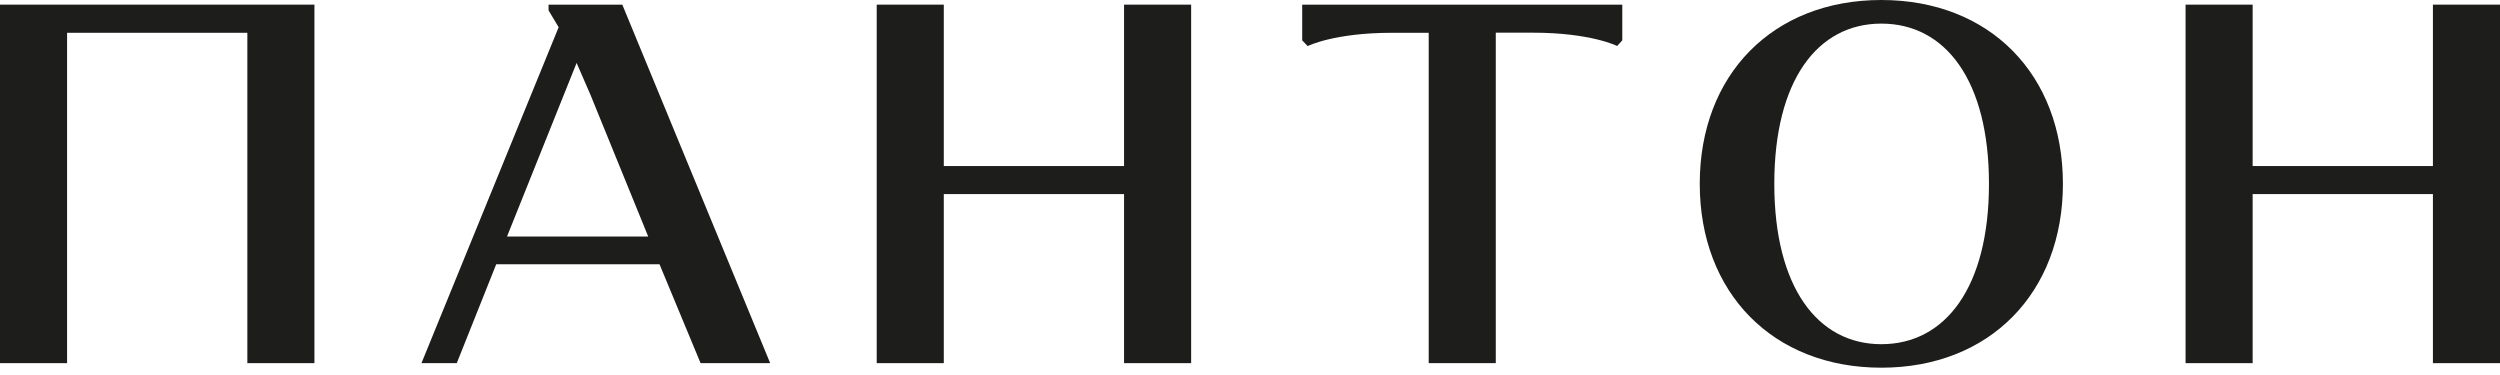 <svg width="300" height="45" viewBox="0 0 300 45" fill="none" xmlns="http://www.w3.org/2000/svg">
<g clip-path="url(#clip0)">
<path d="M29.682 3.934H8.05V43.578H0V0.557H37.731V43.578H29.682V3.934Z" fill="#1D1D1B"/>
<path d="M54.812 43.578H50.575L67.038 3.268C66.239 1.913 65.827 1.247 65.827 1.247V0.557H74.676L92.422 43.578H84.07L79.143 31.715H59.545L54.812 43.578ZM69.193 7.554L60.84 28.386H77.787L70.851 11.367L69.193 7.554Z" fill="#1D1D1B"/>
<path d="M134.887 23.29H113.255V43.578H105.205V0.557H113.255V19.925H134.887V0.557H142.937V43.578H134.887V23.29Z" fill="#1D1D1B"/>
<path d="M179.494 43.578H171.444V3.934H167.05C160.053 3.934 156.918 5.532 156.918 5.532L156.264 4.842V0.557H194.674V4.842L194.056 5.52C194.056 5.52 190.921 3.922 183.925 3.922H179.494V43.578Z" fill="#1D1D1B"/>
<path d="M225.76 0C238.797 0 247.549 8.97 247.549 22.055C247.549 35.141 238.76 44.123 225.76 44.123C212.759 44.123 203.97 35.153 203.97 22.055C203.97 8.958 212.735 0 225.76 0ZM225.76 41.303C233.446 41.303 238.676 34.475 238.676 22.055C238.676 9.636 233.446 2.833 225.76 2.833C218.073 2.833 212.916 9.684 212.916 22.055C212.916 34.427 218.085 41.303 225.76 41.303Z" fill="#1D1D1B"/>
<path d="M291.95 23.29H270.318V43.578H262.269V0.557H270.318V19.925H291.95V0.557H300V43.578H291.95V23.29Z" fill="#1D1D1B"/>
</g>
<defs>
<clipPath id="clip0">
<rect width="300" height="44.123" fill="white"/>
</clipPath>
</defs>
</svg>

